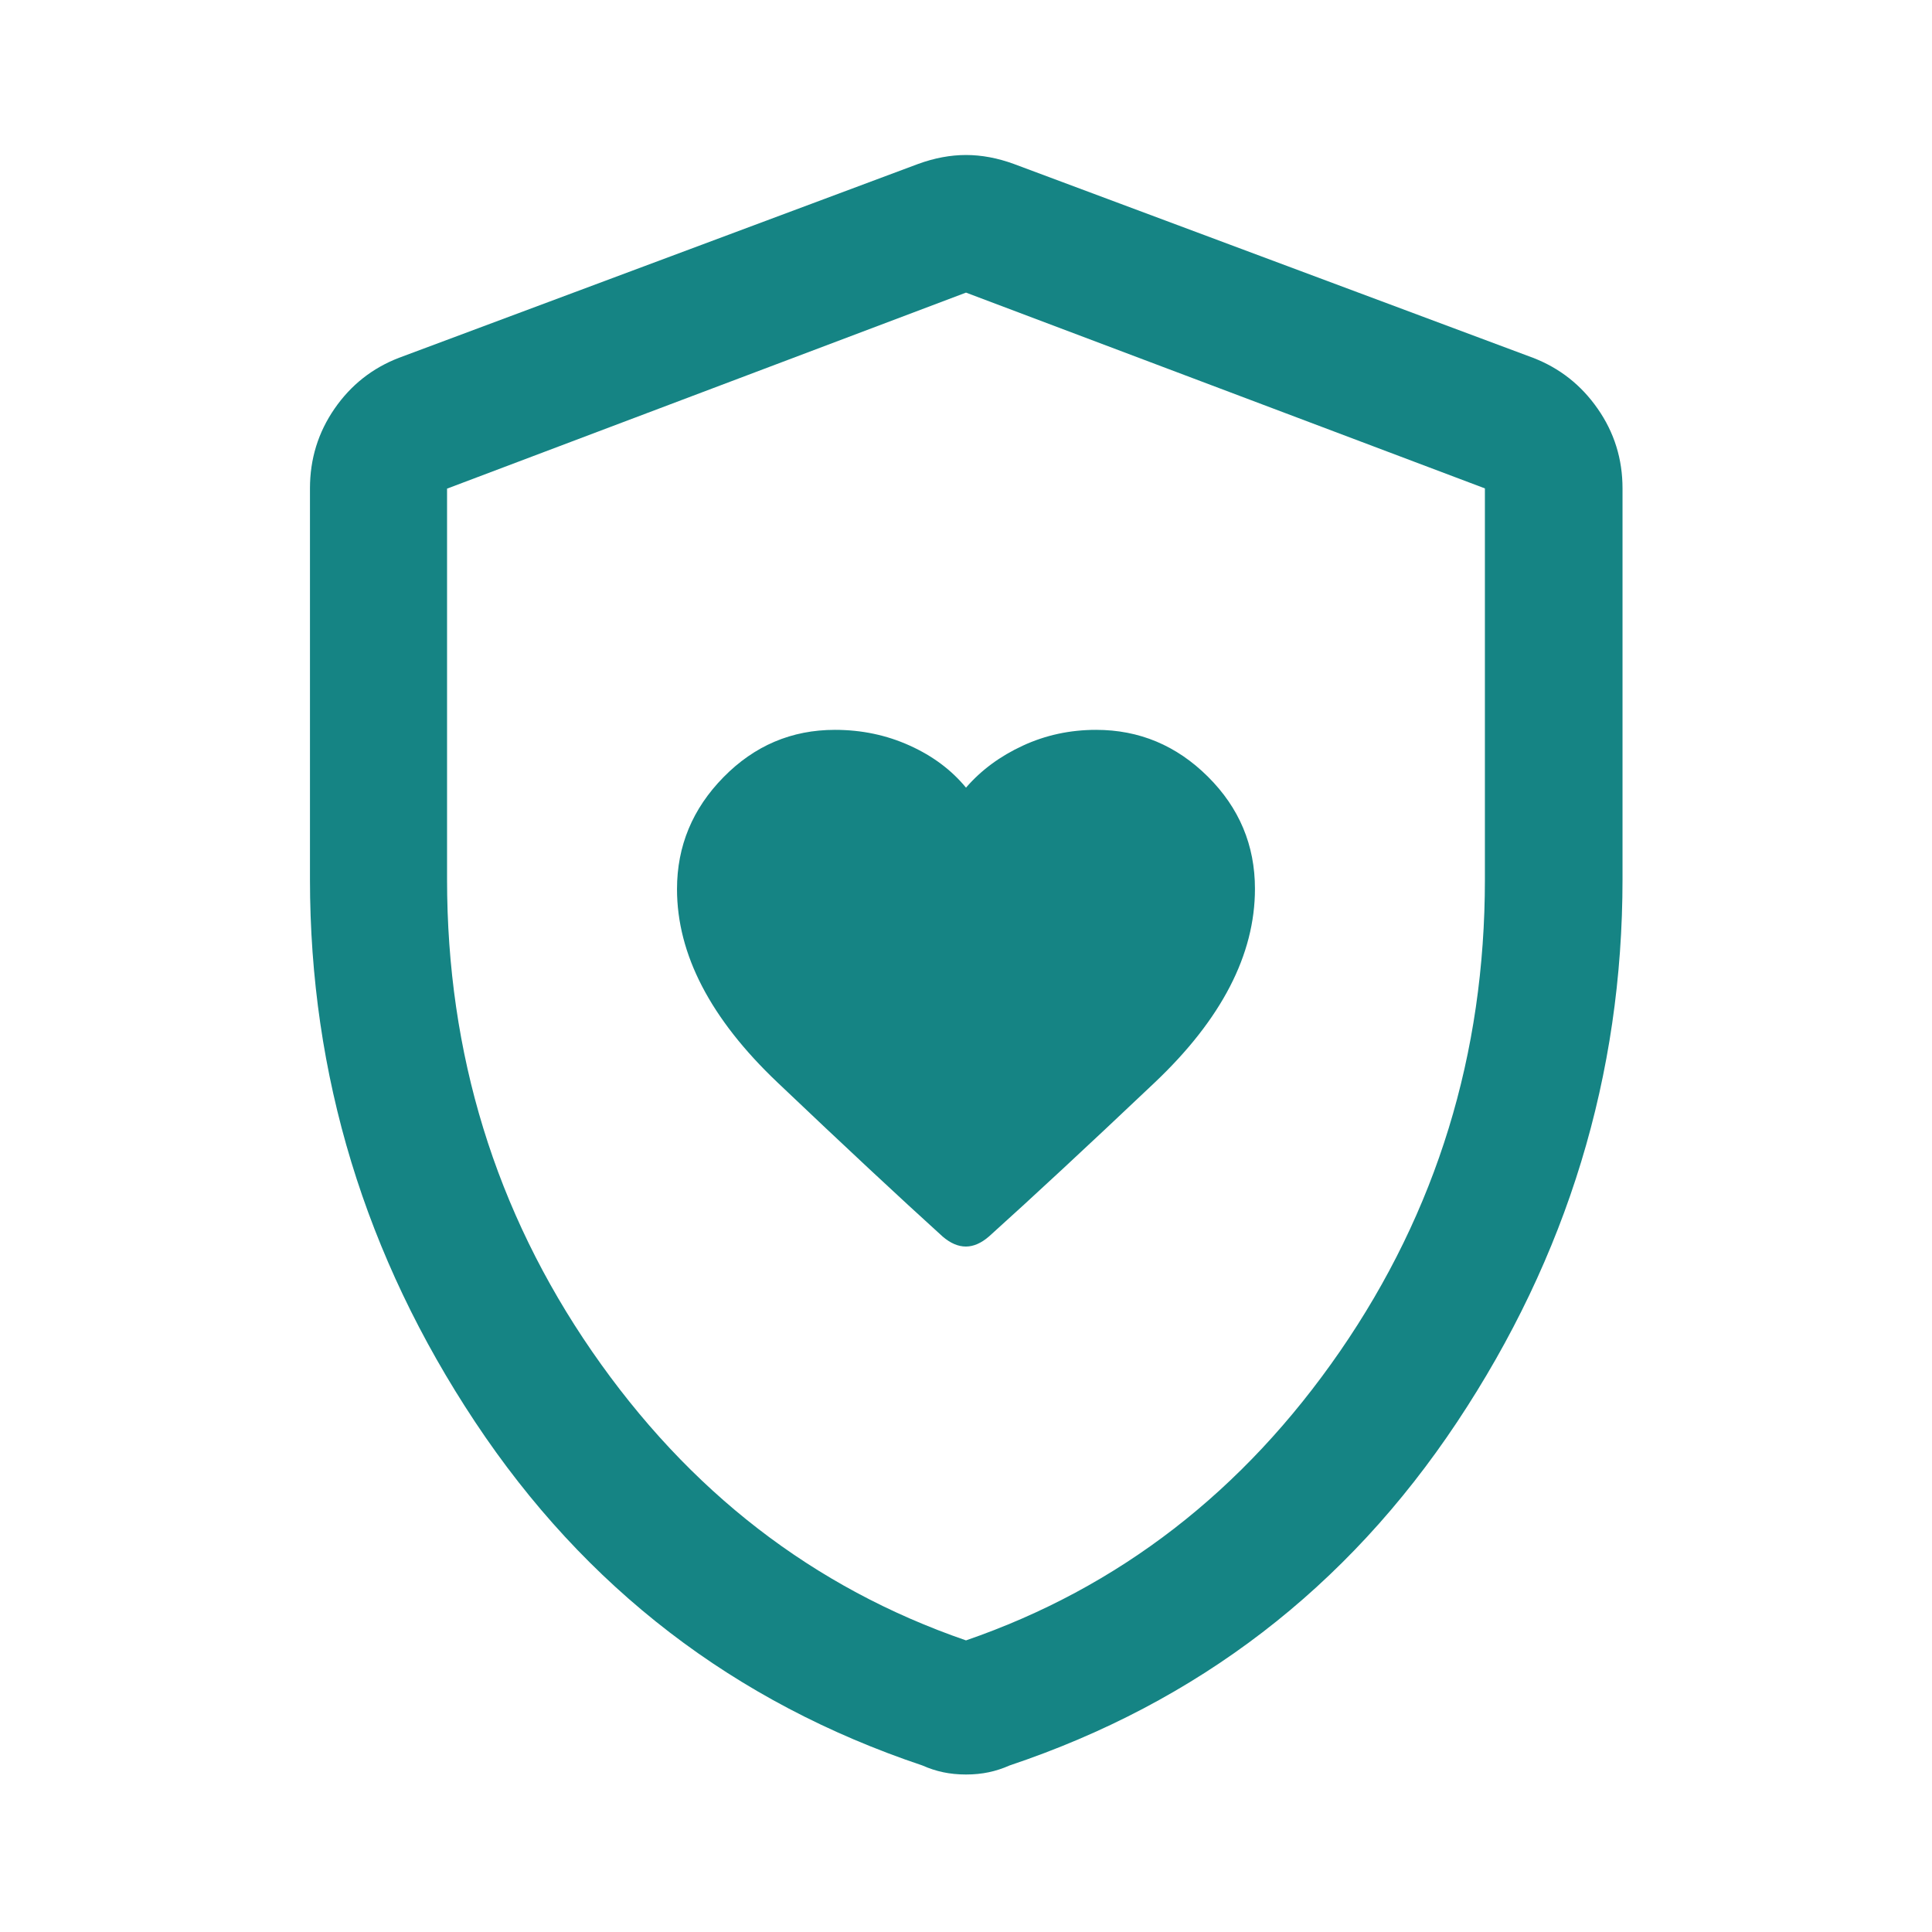 <?xml version="1.0" encoding="UTF-8"?>
<svg xmlns="http://www.w3.org/2000/svg" width="48" height="48" viewBox="0 0 48 48" fill="none">
  <path d="M16.82 22.09C16.82 23.71 17.651 25.31 19.311 26.888C20.971 28.466 22.341 29.744 23.42 30.722C23.612 30.887 23.804 30.97 23.996 30.97C24.188 30.97 24.381 30.885 24.574 30.717C25.651 29.747 27.021 28.475 28.684 26.9C30.348 25.325 31.179 23.719 31.179 22.082C31.179 20.999 30.789 20.07 30.009 19.295C29.229 18.52 28.303 18.133 27.232 18.133C26.584 18.133 25.977 18.264 25.411 18.526C24.845 18.788 24.375 19.135 24 19.569C23.64 19.131 23.174 18.782 22.6 18.523C22.026 18.263 21.407 18.133 20.743 18.133C19.668 18.133 18.745 18.525 17.975 19.309C17.205 20.093 16.82 21.02 16.82 22.09ZM24 44.087C23.799 44.087 23.61 44.068 23.434 44.031C23.258 43.994 23.086 43.938 22.918 43.863C18.245 42.296 14.541 39.452 11.805 35.33C9.069 31.207 7.701 26.712 7.701 21.845V12.134C7.701 11.404 7.904 10.745 8.31 10.156C8.717 9.566 9.251 9.144 9.914 8.889L22.806 4.075C23.213 3.926 23.611 3.851 24 3.851C24.389 3.851 24.787 3.926 25.193 4.075L38.086 8.889C38.749 9.144 39.285 9.566 39.695 10.156C40.106 10.745 40.311 11.404 40.311 12.134V21.845C40.311 26.712 38.941 31.207 36.201 35.33C33.461 39.452 29.755 42.296 25.081 43.863C24.913 43.938 24.741 43.994 24.565 44.031C24.39 44.068 24.201 44.087 24 44.087ZM24 40.755C27.793 39.448 30.89 37.054 33.291 33.574C35.692 30.093 36.892 26.186 36.892 21.854V12.134L24 7.27L11.107 12.14V21.848C11.107 26.184 12.308 30.093 14.708 33.574C17.109 37.054 20.207 39.448 24 40.755Z" fill="#158484"></path>
</svg>
